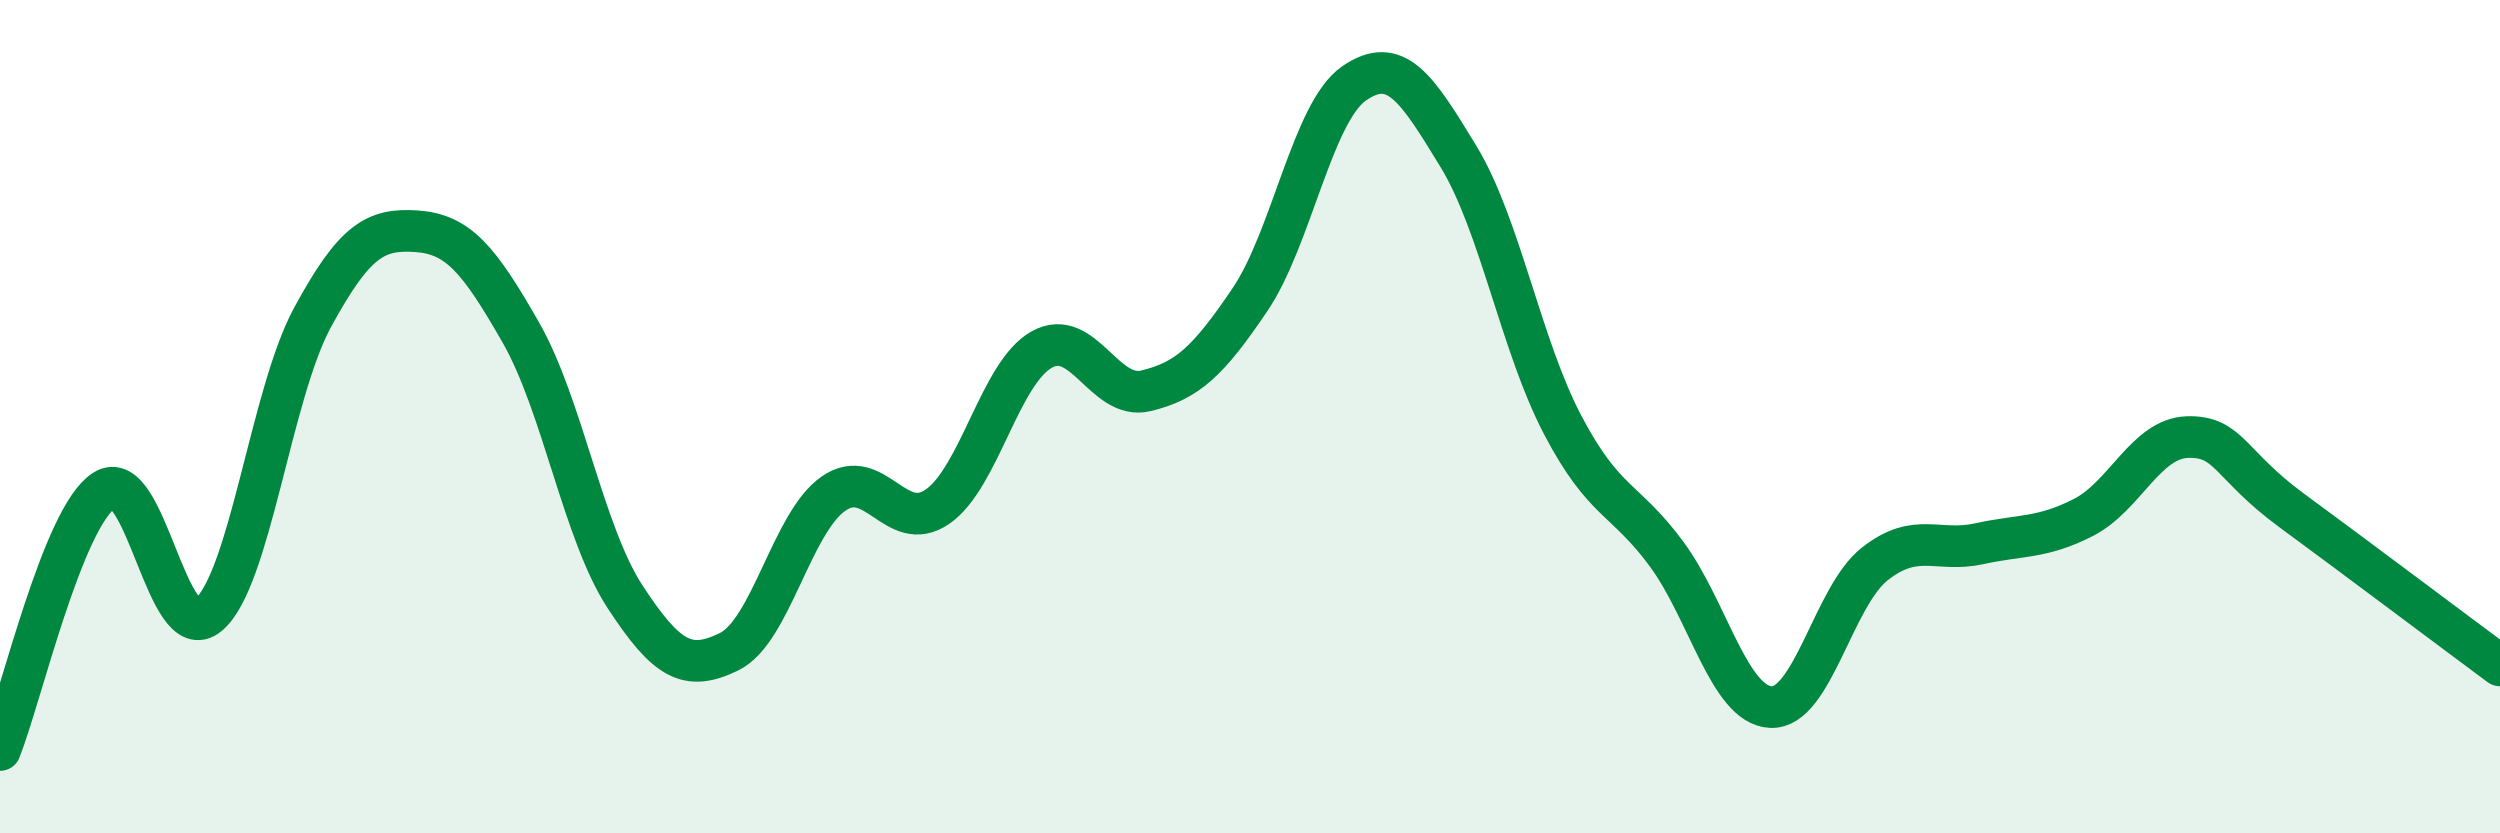 
    <svg width="60" height="20" viewBox="0 0 60 20" xmlns="http://www.w3.org/2000/svg">
      <path
        d="M 0,18 C 0.5,16.75 1.5,12.42 2.5,11.77 C 3.5,11.12 4,15.59 5,14.76 C 6,13.93 6.5,9.46 7.5,7.62 C 8.5,5.78 9,5.48 10,5.55 C 11,5.62 11.5,6.23 12.5,7.98 C 13.5,9.73 14,12.79 15,14.32 C 16,15.85 16.5,16.13 17.5,15.64 C 18.5,15.15 19,12.55 20,11.85 C 21,11.15 21.5,12.85 22.5,12.16 C 23.5,11.47 24,8.95 25,8.39 C 26,7.83 26.5,9.62 27.5,9.38 C 28.5,9.14 29,8.67 30,7.19 C 31,5.71 31.5,2.69 32.5,2 C 33.5,1.31 34,2.11 35,3.75 C 36,5.39 36.5,8.28 37.5,10.19 C 38.5,12.1 39,11.94 40,13.3 C 41,14.66 41.5,16.92 42.5,16.97 C 43.5,17.02 44,14.31 45,13.53 C 46,12.75 46.5,13.27 47.5,13.05 C 48.5,12.83 49,12.93 50,12.42 C 51,11.91 51.5,10.52 52.5,10.49 C 53.5,10.46 53.5,11.15 55,12.25 C 56.5,13.35 59,15.23 60,15.97L60 20L0 20Z"
        fill="#008740"
        opacity="0.1"
        stroke-linecap="round"
        stroke-linejoin="round"
      />
      <path
        d="M 0,18 C 0.5,16.75 1.5,12.42 2.5,11.77 C 3.5,11.12 4,15.59 5,14.76 C 6,13.93 6.5,9.46 7.5,7.62 C 8.5,5.78 9,5.48 10,5.55 C 11,5.62 11.5,6.23 12.5,7.98 C 13.5,9.73 14,12.79 15,14.32 C 16,15.85 16.5,16.13 17.5,15.64 C 18.5,15.15 19,12.55 20,11.85 C 21,11.15 21.5,12.85 22.5,12.16 C 23.5,11.47 24,8.95 25,8.39 C 26,7.83 26.5,9.62 27.5,9.38 C 28.5,9.14 29,8.67 30,7.19 C 31,5.71 31.5,2.69 32.5,2 C 33.5,1.31 34,2.11 35,3.75 C 36,5.39 36.5,8.28 37.5,10.19 C 38.5,12.1 39,11.94 40,13.3 C 41,14.66 41.5,16.92 42.5,16.97 C 43.5,17.02 44,14.31 45,13.53 C 46,12.75 46.5,13.27 47.5,13.05 C 48.5,12.83 49,12.93 50,12.42 C 51,11.91 51.5,10.52 52.5,10.49 C 53.5,10.46 53.5,11.15 55,12.25 C 56.5,13.35 59,15.23 60,15.97"
        stroke="#008740"
        stroke-width="1"
        fill="none"
        stroke-linecap="round"
        stroke-linejoin="round"
      />
    </svg>
  
